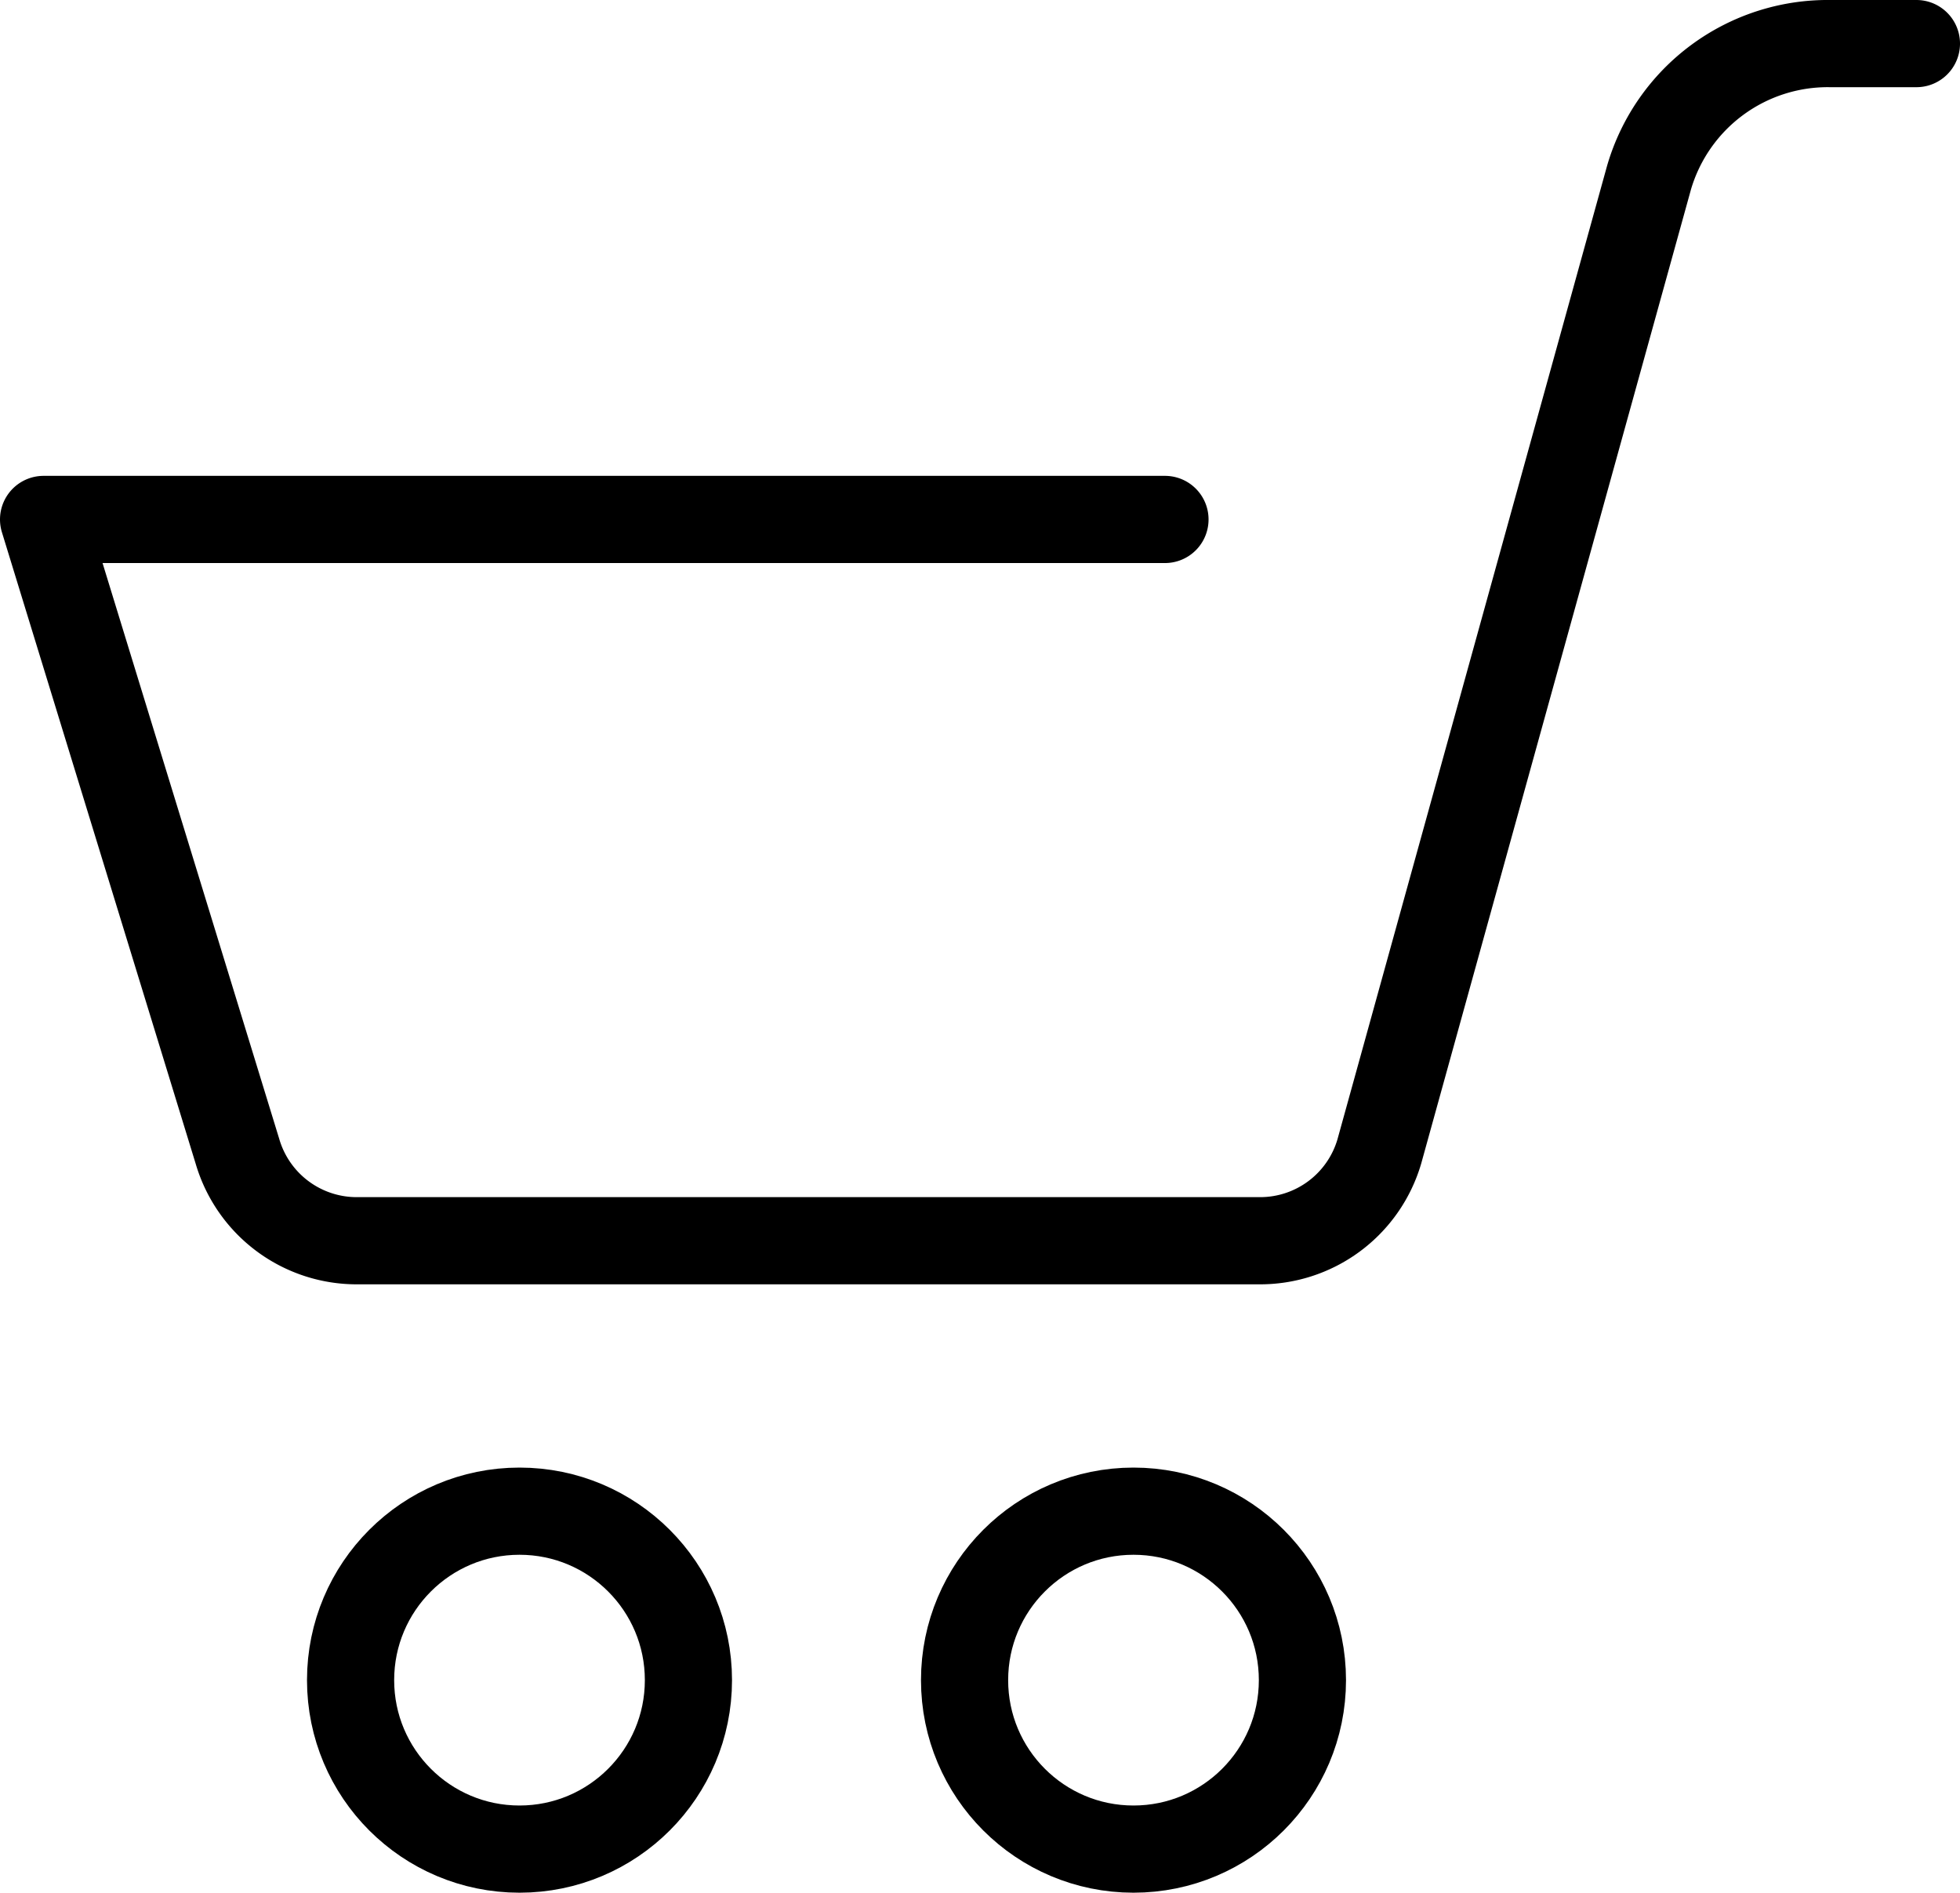 <svg xmlns="http://www.w3.org/2000/svg" width="22.486" height="21.71" viewBox="0 0 22.486 21.71"><g transform="translate(0.5 0.5)"><circle cx="1.938" cy="1.938" r="1.938" transform="translate(3.522 16.833)" fill="none" stroke="#000" stroke-linecap="round" stroke-linejoin="round" stroke-width="1"/><circle cx="1.938" cy="1.938" r="1.938" transform="translate(10.566 16.833)" fill="none" stroke="#000" stroke-linecap="round" stroke-linejoin="round" stroke-width="1"/><path d="M22.236,1.156h-.991a2.136,2.136,0,0,0-2.076,1.535L16.074,13.864a1.425,1.425,0,0,1-1.384,1.023H4.359a1.425,1.425,0,0,1-1.384-1.023L.75,6.614H13.615" transform="translate(-0.75 -1.156)" fill="none" stroke="#000" stroke-linecap="round" stroke-linejoin="round" stroke-width="1"/></g></svg>